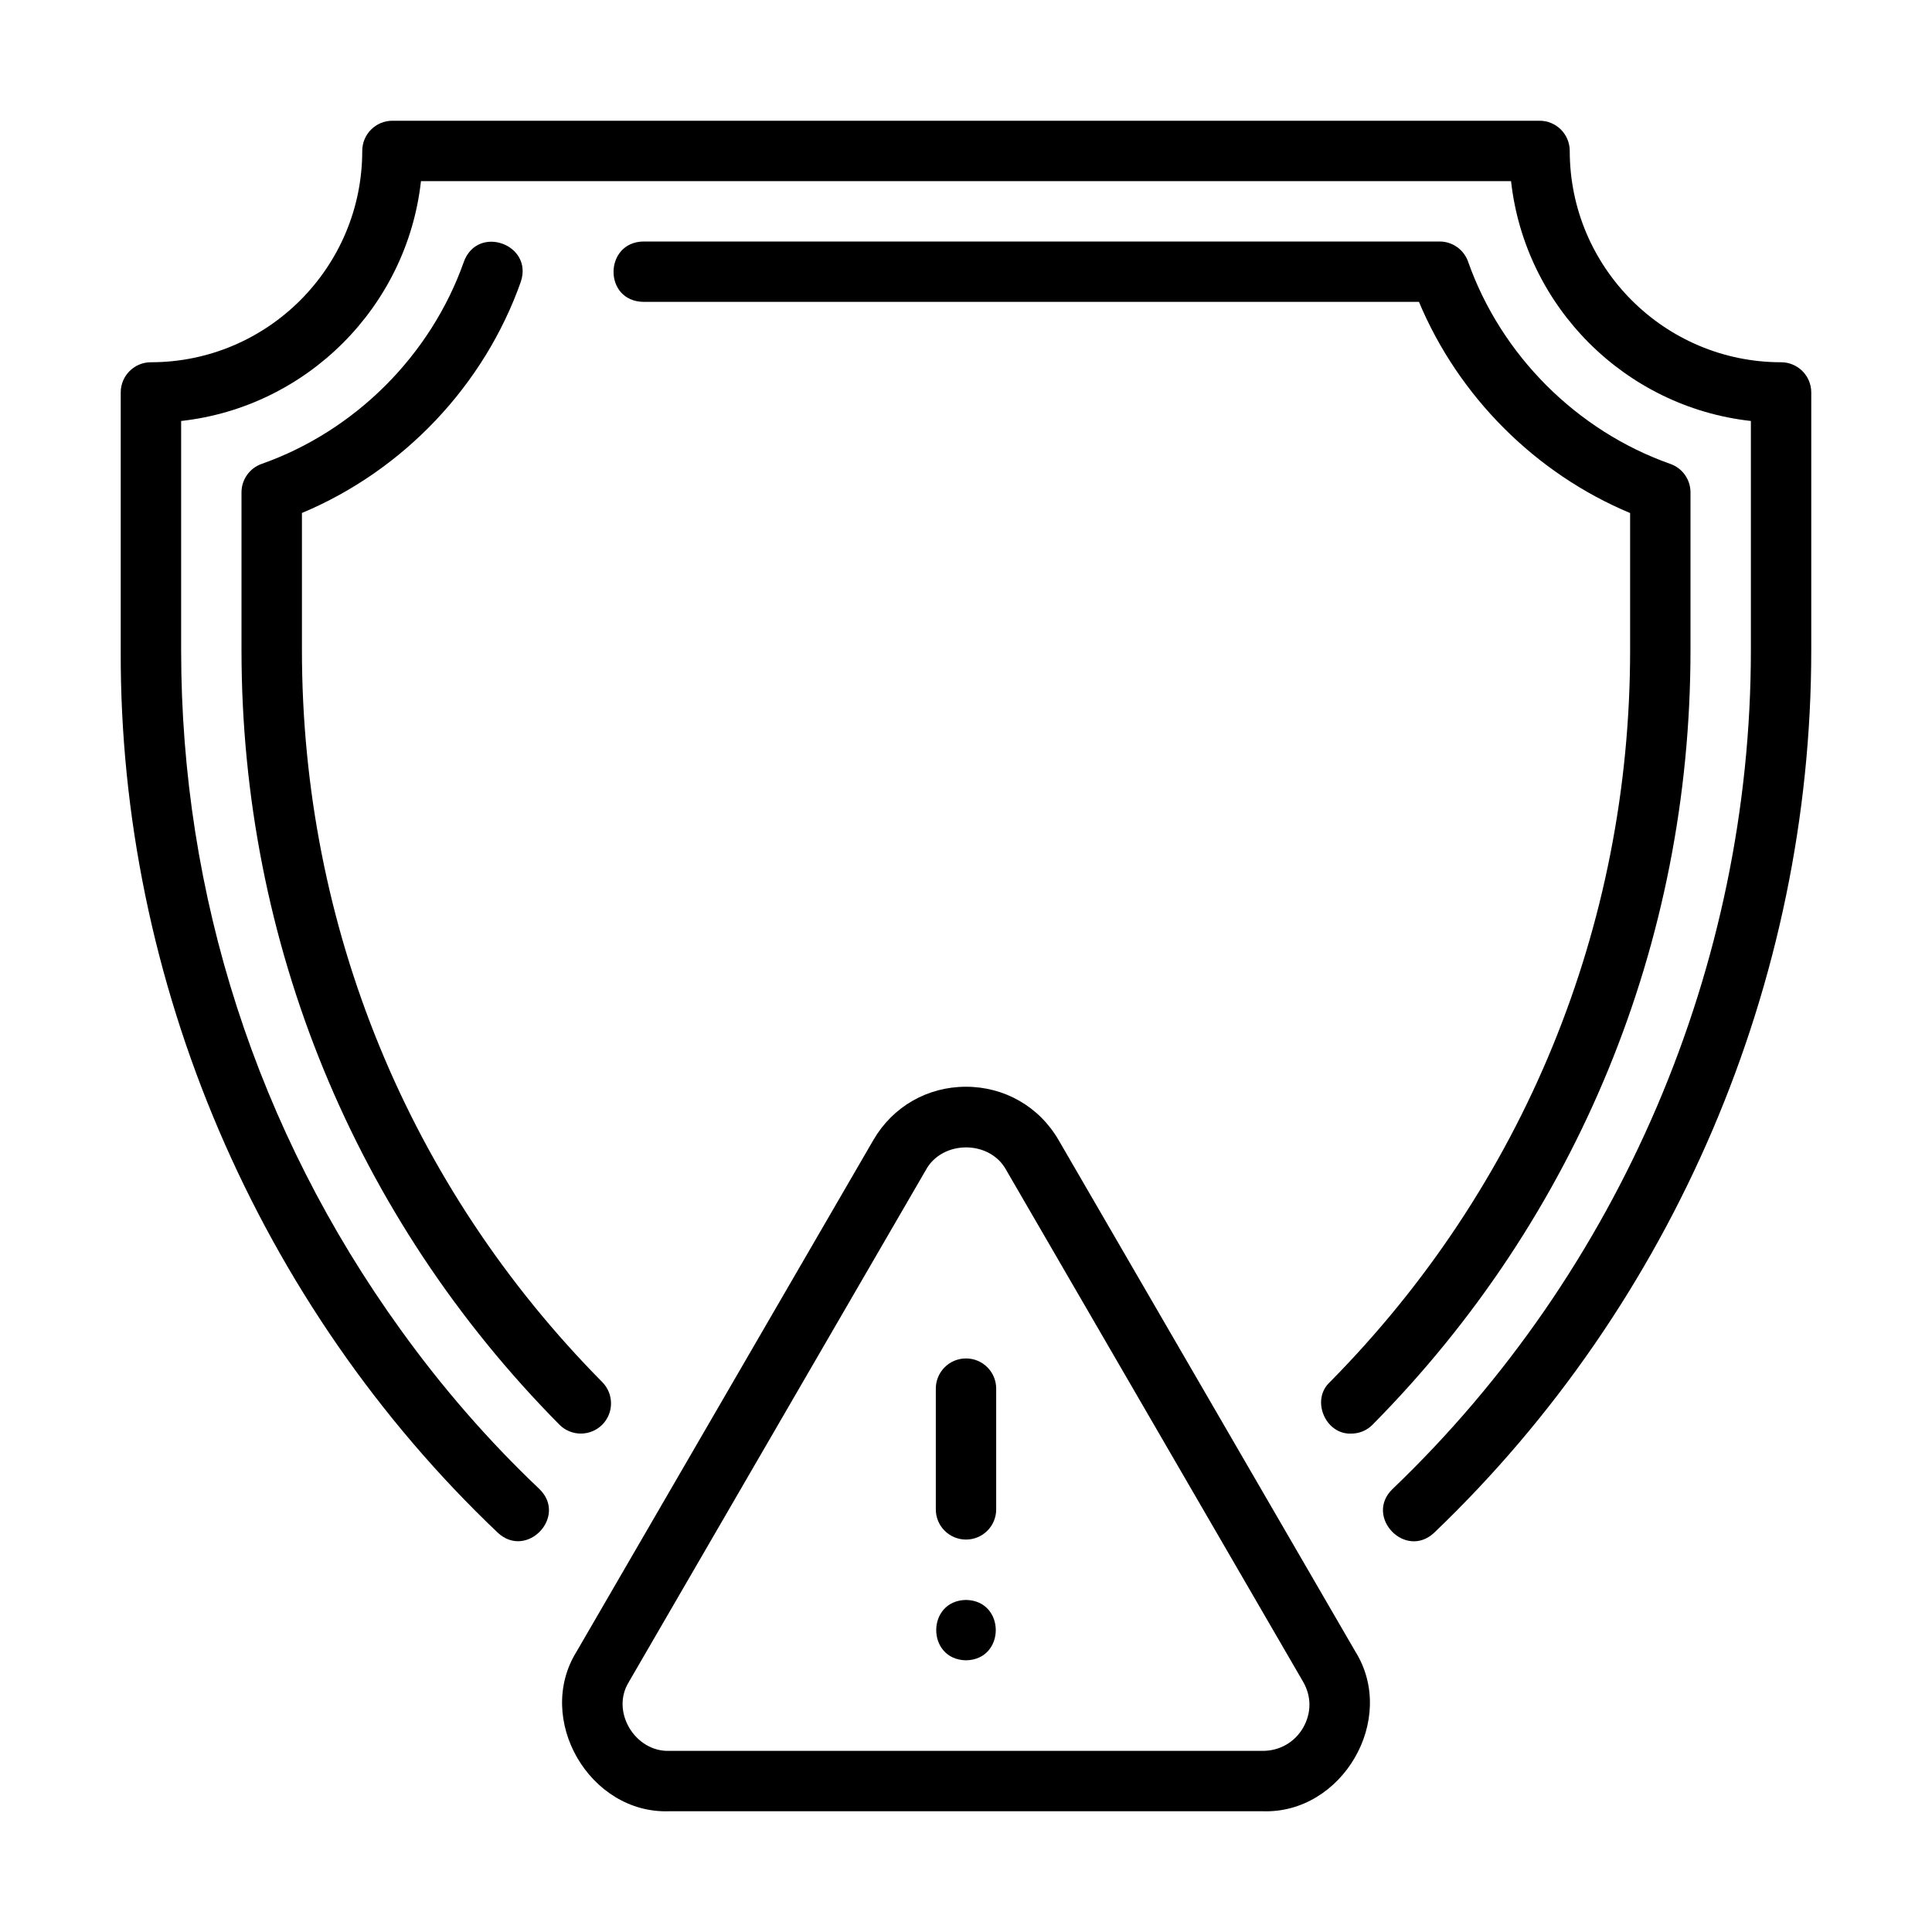 <?xml version="1.0" encoding="UTF-8"?>
<svg width="512pt" height="512pt" version="1.1" viewBox="0 0 512 512" xmlns="http://www.w3.org/2000/svg">
 <path d="m177.36 480h157.28c21.102 0.719 35.762-24.418 24.52-42.359l-78.637-135.54c-5.121-8.82-14.301-14.102-24.539-14.102s-19.398 5.281-24.52 14.102l-78.637 135.54c-11.199 17.922 3.398 43.102 24.52 42.359zm-10.68-34.32 78.637-135.54c4.32-8.078 17.059-8.102 21.379 0l78.637 135.54c2.238 3.859 2.238 8.281 0.02 12.16-2.219 3.859-6.219 6.16-10.699 6.16h-157.28c-9.121 0.301-15.621-10.52-10.68-18.32z"/>
 <path d="m142.94 394.6c-13.422-12.719-25.781-26.922-36.781-42.238-38.059-52.762-58.156-115-58.156-180.04v-60.758c33.32-3.699 59.859-30.238 63.559-63.559h288.88c3.699 33.32 30.238 59.859 63.559 63.559v60.758c0 83.539-34.621 164.56-94.98 222.3-7.5 7.262 3.359 18.762 11.059 11.559 63.5-60.738 99.922-145.98 99.922-233.86v-68.32c0-4.422-3.578-8-8-8-30.879 0-56.004-25.121-56.004-56.004 0-4.422-3.578-8-8-8h-304c-4.422 0-8 3.578-8 8 0 30.879-25.121 56.004-56.004 56.004-4.422 0-8 3.578-8 8v68.32c-0.359 87.723 36.398 173.52 99.941 233.88 7.68 7.102 18.539-4.32 11-11.602z"/>
 <path d="m352.4 366.3c-5.059 4.719-1.141 13.898 5.68 13.621 2.059 0 4.121-0.781 5.68-2.379 54.316-54.902 84.238-127.8 84.238-205.22v-41.84c0-3.398-2.141-6.422-5.34-7.539-24.801-8.762-44.84-28.801-53.602-53.602-1.121-3.199-4.16-5.34-7.539-5.34h-211.04c-10.398 0.199-10.621 15.781 0 16h205.56c10.5 25.078 30.879 45.48 55.961 55.961v36.359c0 73.199-28.281 142.08-79.602 193.98z"/>
 <path d="m138.02 74.66c3.34-9.879-11.398-15.238-15.078-5.32-8.762 24.801-28.801 44.84-53.602 53.602-3.199 1.121-5.34 4.16-5.34 7.539v41.84c0 77.441 29.922 150.32 84.238 205.22 3.102 3.141 8.18 3.16 11.32 0.059 3.141-3.102 3.16-8.18 0.059-11.32-51.34-51.902-79.602-120.78-79.602-193.98v-36.359c26.84-11.219 48.301-33.781 58.02-61.301z"/>
 <path d="m256 408c4.422 0 8-3.578 8-8v-32c0-4.422-3.578-8-8-8s-8 3.578-8 8v32c0 4.422 3.578 8 8 8z"/>
 <path d="m256 424c-10.52 0.18-10.52 15.82 0 16 10.52-0.18 10.52-15.82 0-16z"/>
</svg>
